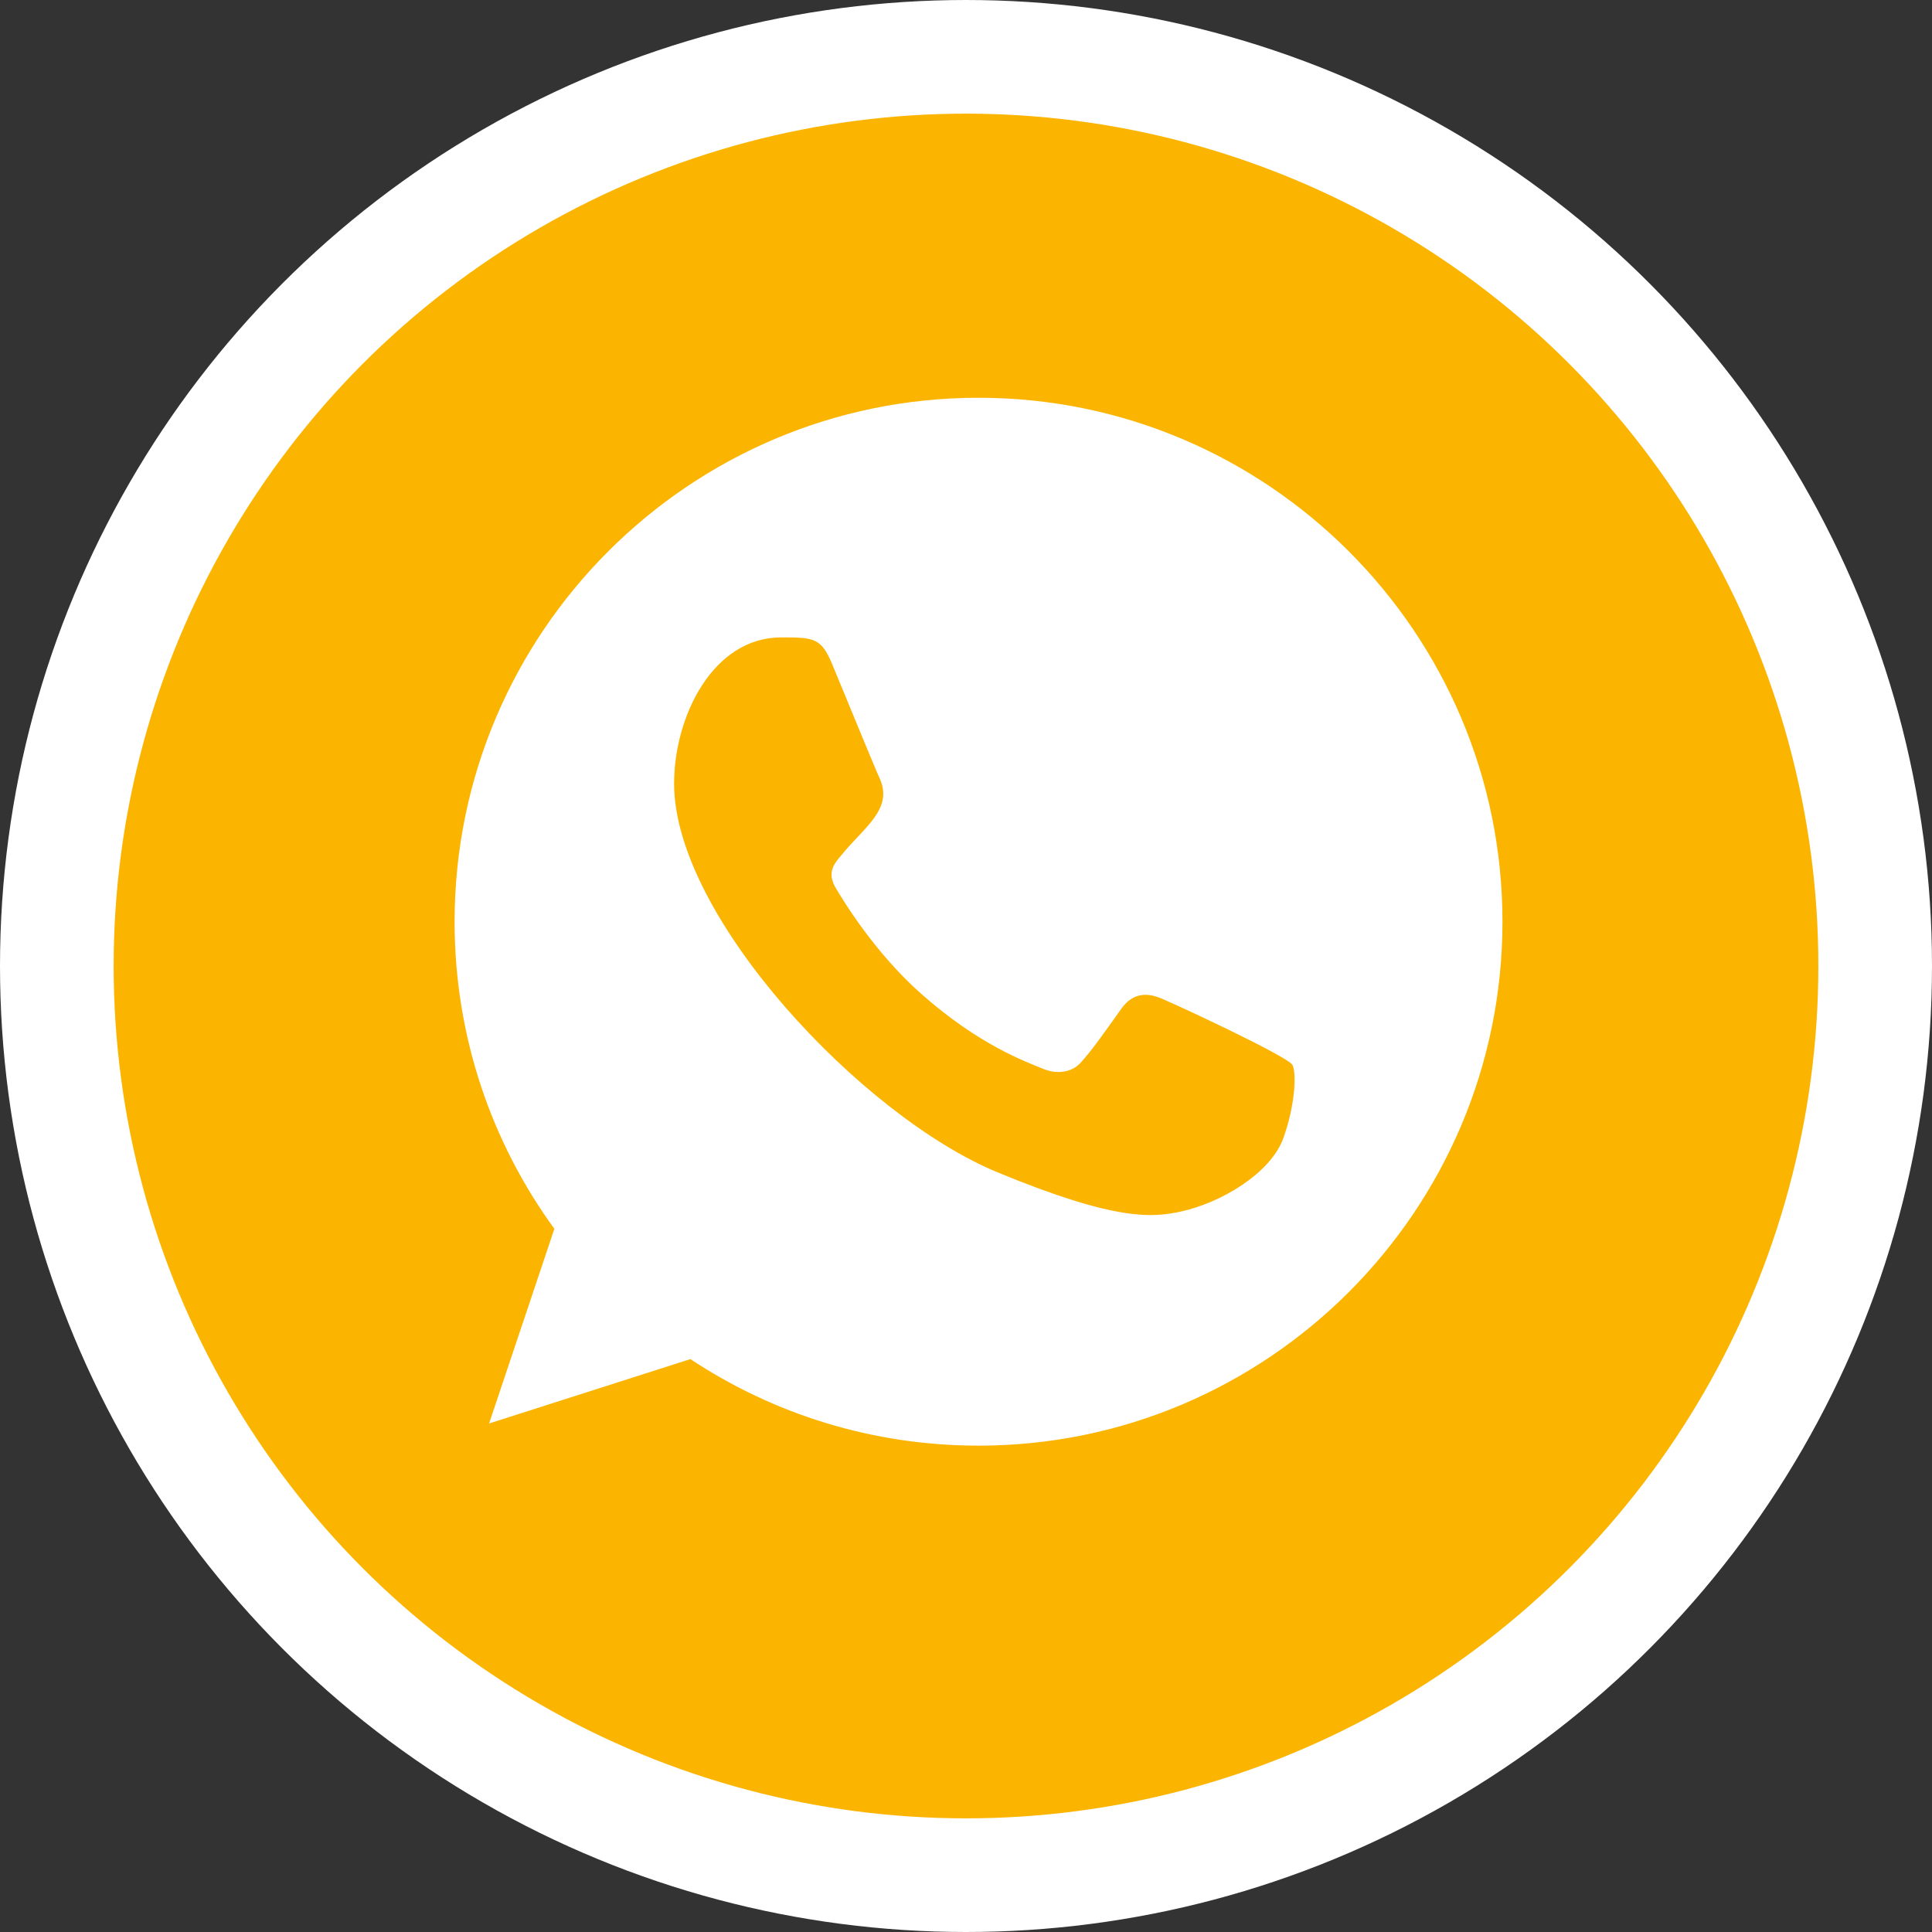 <?xml version="1.0" encoding="UTF-8"?> <svg xmlns="http://www.w3.org/2000/svg" xmlns:xlink="http://www.w3.org/1999/xlink" width="34px" height="34px" viewBox="0 0 34 34" version="1.1"><rect x="0" y="0" width="34" height="34" fill="#333333" stroke="none"/><title>vk(3)</title><desc>Created with Sketch.</desc><defs></defs><g id="Page-1" stroke="none" stroke-width="1" fill="none" fill-rule="evenodd"><g id="vk(3)" transform="translate(1, 1)" fill-rule="nonzero"><circle id="Combined-Shape" stroke="#FFFFFF" stroke-width="2" fill="#FBB400" cx="16" cy="16" r="16"></circle><g id="instagram(5)" transform="translate(7, 6)" fill="#FFFFFF"><g id="whatsapp-128-svgrepo-com"><path d="M14.588,13.021 C14.366,13.65 13.482,14.17 12.778,14.322 C12.296,14.424 11.667,14.506 9.548,13.628 C7.168,12.642 3.863,9.129 3.863,6.792 C3.863,5.602 4.549,4.217 5.749,4.217 C6.326,4.217 6.453,4.228 6.643,4.684 C6.866,5.22 7.408,6.543 7.472,6.679 C7.739,7.235 7.201,7.56 6.811,8.045 C6.687,8.19 6.546,8.348 6.703,8.619 C6.86,8.885 7.402,9.768 8.199,10.478 C9.228,11.395 10.062,11.687 10.361,11.811 C10.583,11.904 10.849,11.882 11.011,11.709 C11.217,11.487 11.472,11.118 11.732,10.754 C11.916,10.494 12.149,10.462 12.393,10.554 C12.558,10.611 14.656,11.585 14.745,11.741 C14.81,11.855 14.81,12.392 14.588,13.021 M9.222,0 L9.218,0 C4.135,0 0,4.136 0,9.221 C0,11.237 0.65,13.107 1.756,14.625 L0.607,18.051 L4.15,16.918 C5.608,17.883 7.348,18.441 9.222,18.441 C14.306,18.441 18.441,14.305 18.441,9.221 C18.441,4.136 14.306,0 9.222,0" id="whatsapp-[#128]"></path></g></g></g></g></svg> 